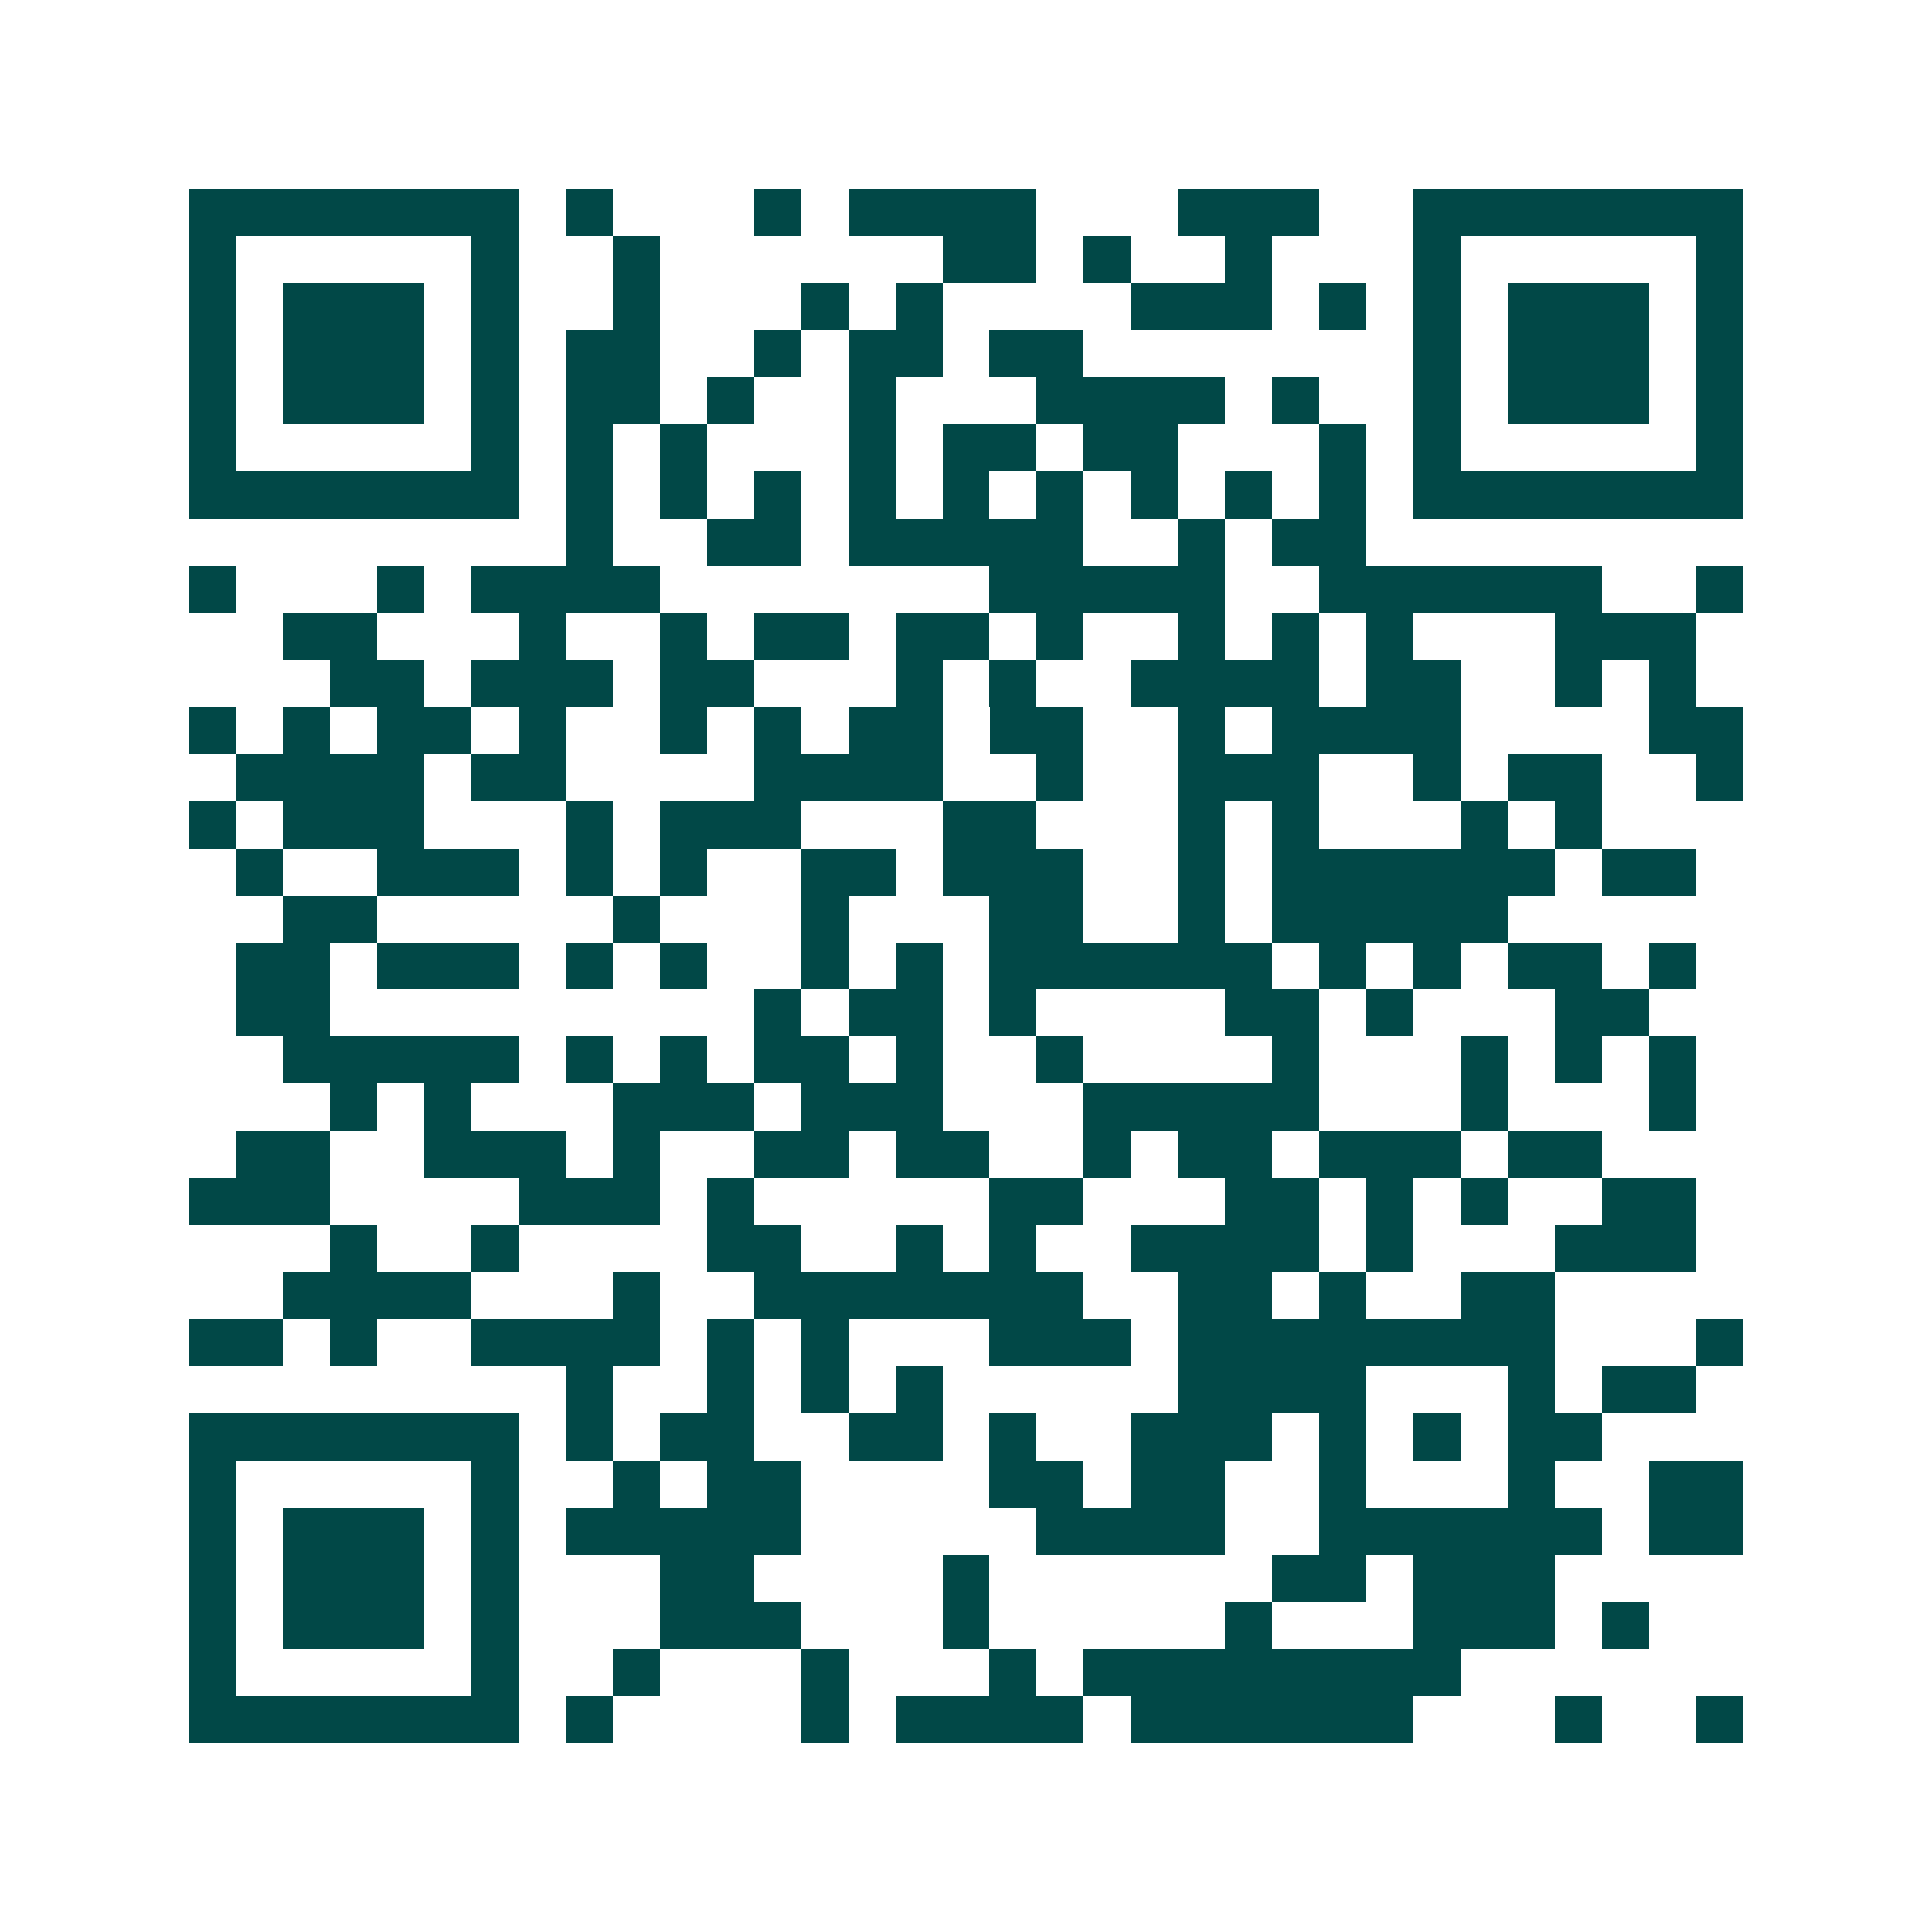 <svg xmlns="http://www.w3.org/2000/svg" width="200" height="200" viewBox="0 0 41 41" shape-rendering="crispEdges"><path fill="#ffffff" d="M0 0h41v41H0z"/><path stroke="#014847" d="M4 4.5h7m1 0h1m3 0h1m1 0h4m3 0h3m2 0h7M4 5.5h1m5 0h1m2 0h1m6 0h2m1 0h1m2 0h1m3 0h1m5 0h1M4 6.5h1m1 0h3m1 0h1m2 0h1m3 0h1m1 0h1m4 0h3m1 0h1m1 0h1m1 0h3m1 0h1M4 7.5h1m1 0h3m1 0h1m1 0h2m2 0h1m1 0h2m1 0h2m7 0h1m1 0h3m1 0h1M4 8.5h1m1 0h3m1 0h1m1 0h2m1 0h1m2 0h1m3 0h4m1 0h1m2 0h1m1 0h3m1 0h1M4 9.5h1m5 0h1m1 0h1m1 0h1m3 0h1m1 0h2m1 0h2m3 0h1m1 0h1m5 0h1M4 10.5h7m1 0h1m1 0h1m1 0h1m1 0h1m1 0h1m1 0h1m1 0h1m1 0h1m1 0h1m1 0h7M12 11.5h1m2 0h2m1 0h5m2 0h1m1 0h2M4 12.5h1m3 0h1m1 0h4m7 0h5m2 0h6m2 0h1M6 13.5h2m3 0h1m2 0h1m1 0h2m1 0h2m1 0h1m2 0h1m1 0h1m1 0h1m3 0h3M7 14.5h2m1 0h3m1 0h2m3 0h1m1 0h1m2 0h4m1 0h2m2 0h1m1 0h1M4 15.5h1m1 0h1m1 0h2m1 0h1m2 0h1m1 0h1m1 0h2m1 0h2m2 0h1m1 0h4m4 0h2M5 16.5h4m1 0h2m4 0h4m2 0h1m2 0h3m2 0h1m1 0h2m2 0h1M4 17.5h1m1 0h3m3 0h1m1 0h3m3 0h2m3 0h1m1 0h1m3 0h1m1 0h1M5 18.5h1m2 0h3m1 0h1m1 0h1m2 0h2m1 0h3m2 0h1m1 0h6m1 0h2M6 19.5h2m5 0h1m3 0h1m3 0h2m2 0h1m1 0h5M5 20.5h2m1 0h3m1 0h1m1 0h1m2 0h1m1 0h1m1 0h6m1 0h1m1 0h1m1 0h2m1 0h1M5 21.5h2m9 0h1m1 0h2m1 0h1m4 0h2m1 0h1m3 0h2M6 22.5h5m1 0h1m1 0h1m1 0h2m1 0h1m2 0h1m4 0h1m3 0h1m1 0h1m1 0h1M7 23.5h1m1 0h1m3 0h3m1 0h3m3 0h5m3 0h1m3 0h1M5 24.5h2m2 0h3m1 0h1m2 0h2m1 0h2m2 0h1m1 0h2m1 0h3m1 0h2M4 25.5h3m4 0h3m1 0h1m5 0h2m3 0h2m1 0h1m1 0h1m2 0h2M7 26.5h1m2 0h1m4 0h2m2 0h1m1 0h1m2 0h4m1 0h1m3 0h3M6 27.5h4m3 0h1m2 0h7m2 0h2m1 0h1m2 0h2M4 28.5h2m1 0h1m2 0h4m1 0h1m1 0h1m3 0h3m1 0h8m3 0h1M12 29.5h1m2 0h1m1 0h1m1 0h1m5 0h4m3 0h1m1 0h2M4 30.5h7m1 0h1m1 0h2m2 0h2m1 0h1m2 0h3m1 0h1m1 0h1m1 0h2M4 31.5h1m5 0h1m2 0h1m1 0h2m4 0h2m1 0h2m2 0h1m3 0h1m2 0h2M4 32.5h1m1 0h3m1 0h1m1 0h5m5 0h4m2 0h6m1 0h2M4 33.5h1m1 0h3m1 0h1m3 0h2m4 0h1m6 0h2m1 0h3M4 34.5h1m1 0h3m1 0h1m3 0h3m3 0h1m5 0h1m3 0h3m1 0h1M4 35.5h1m5 0h1m2 0h1m3 0h1m3 0h1m1 0h8M4 36.5h7m1 0h1m4 0h1m1 0h4m1 0h6m3 0h1m2 0h1"/></svg>
